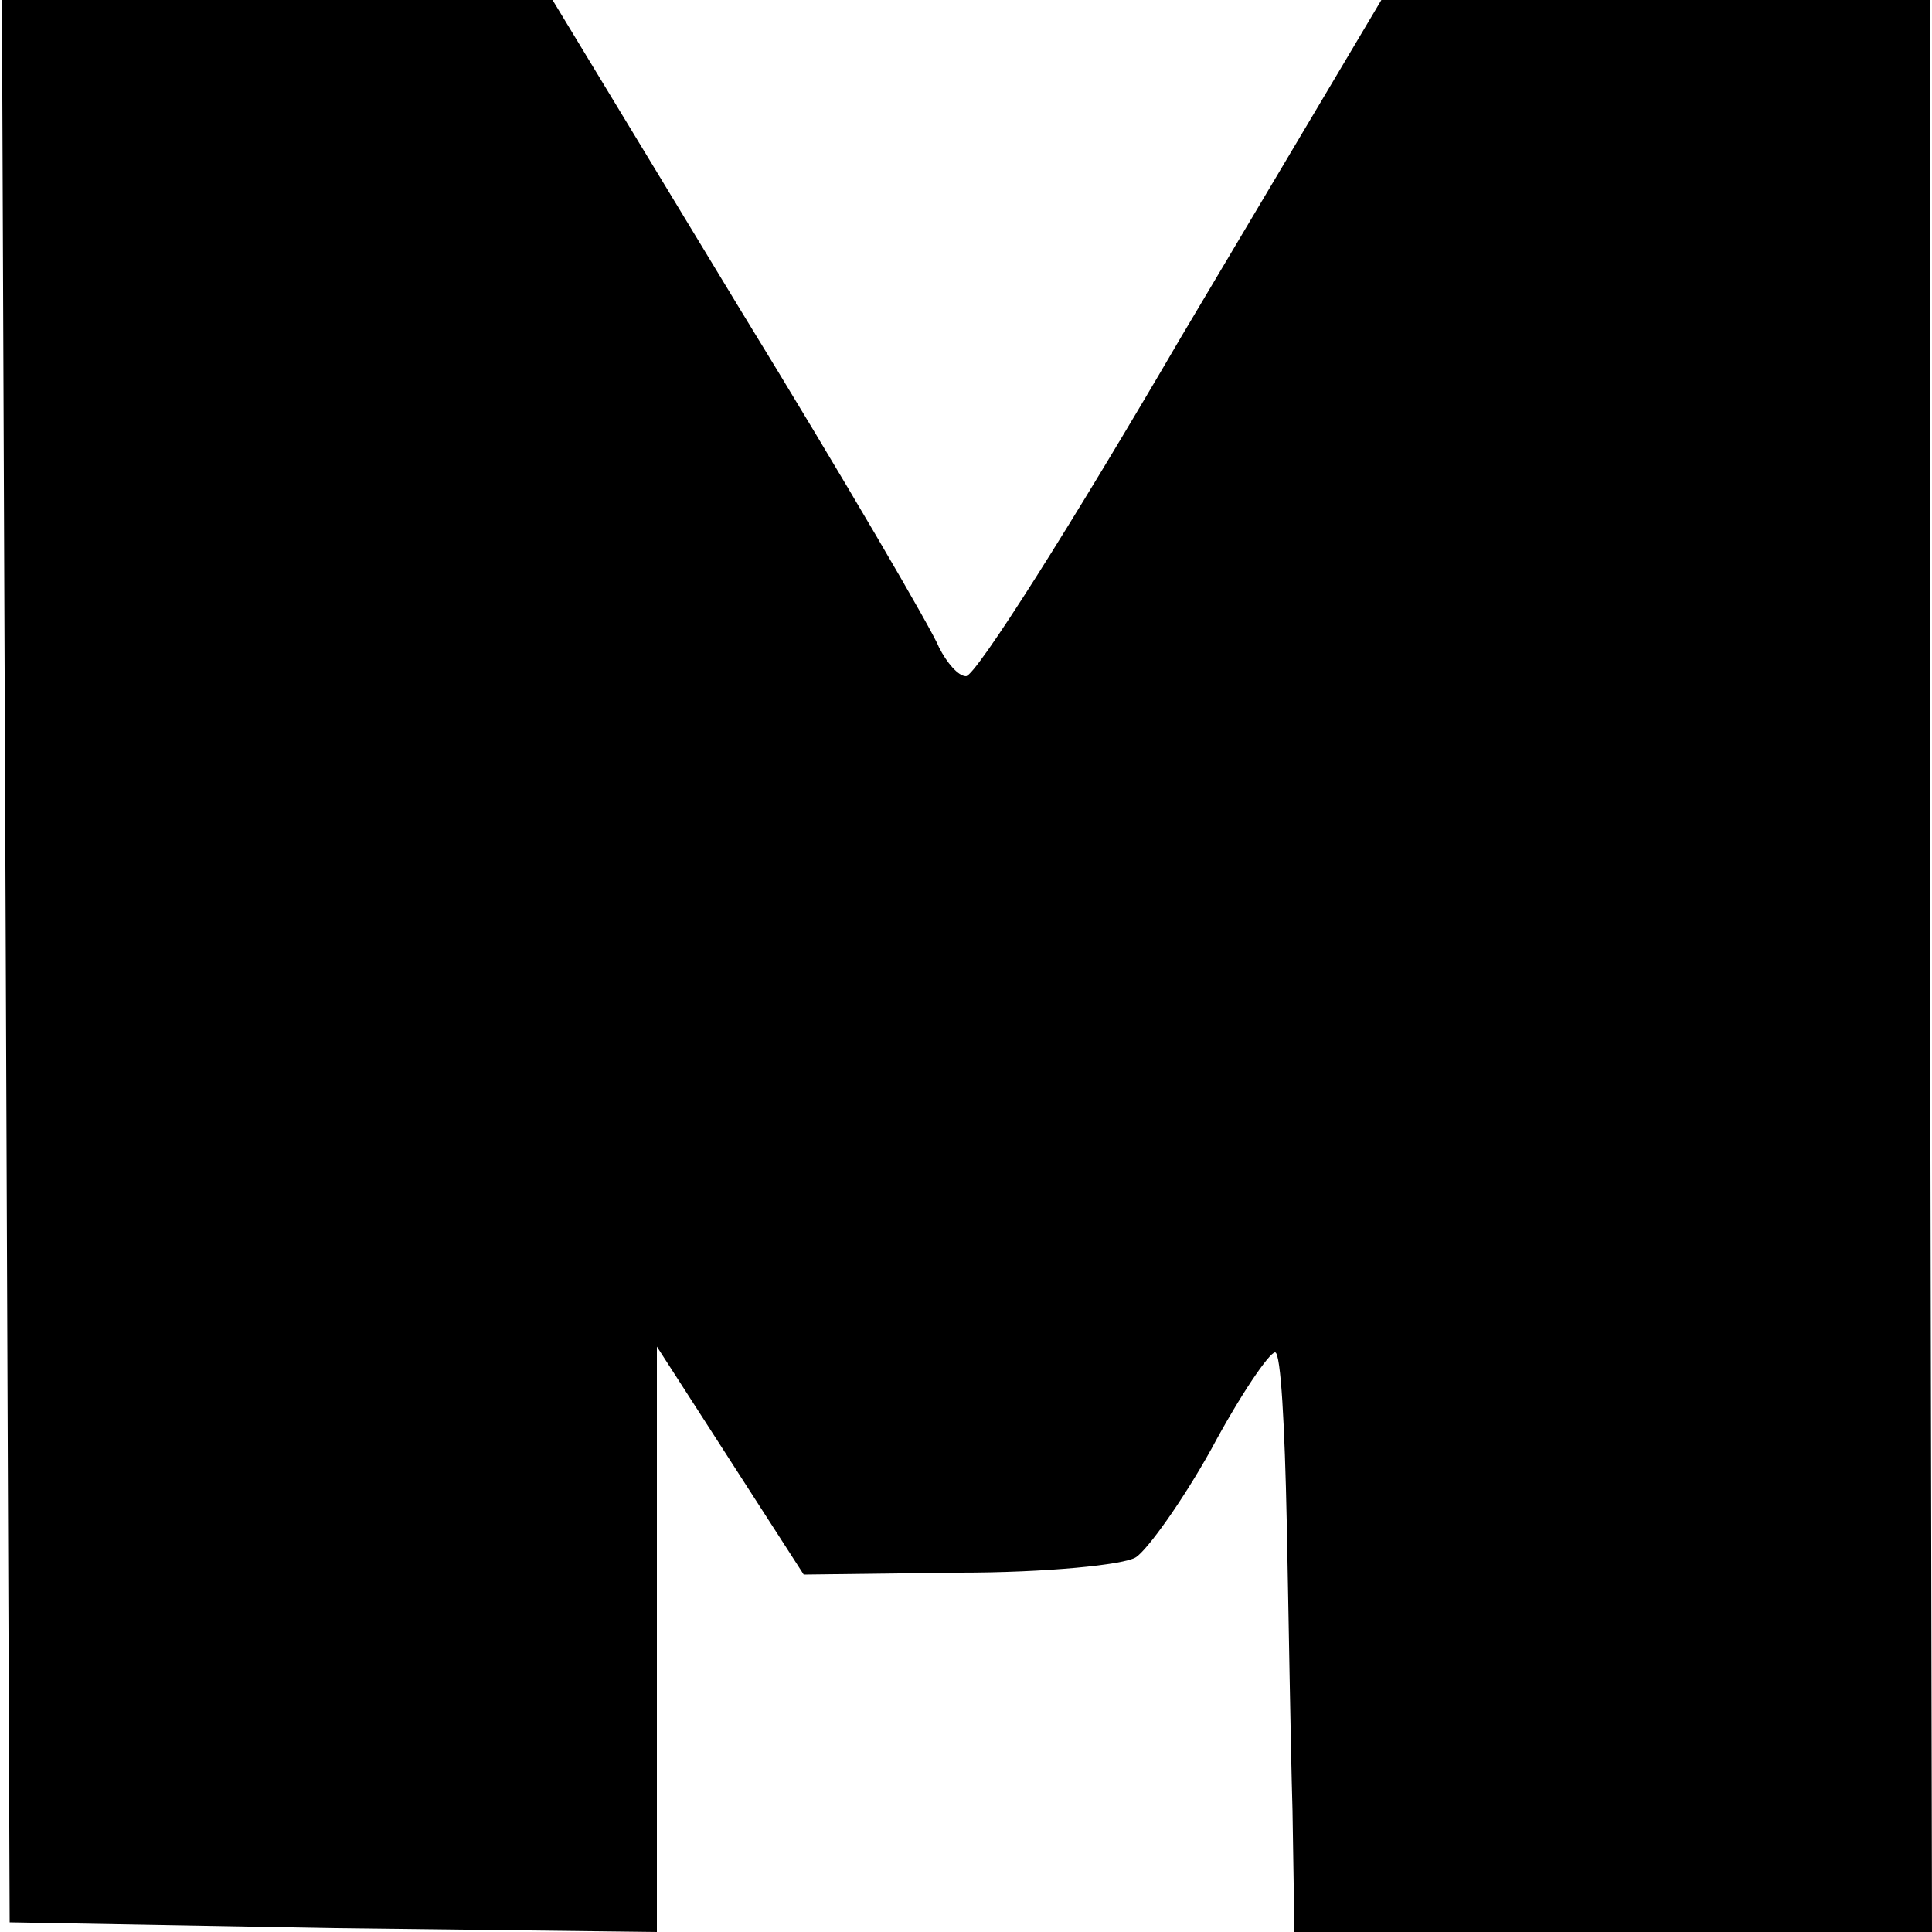 <?xml version="1.0" standalone="no"?>
<!DOCTYPE svg PUBLIC "-//W3C//DTD SVG 20010904//EN"
 "http://www.w3.org/TR/2001/REC-SVG-20010904/DTD/svg10.dtd">
<svg version="1.0" xmlns="http://www.w3.org/2000/svg"
 width="100pt" height="100pt" viewBox="0 0 100 100"
 preserveAspectRatio="xMidYMid meet">
<g transform="translate(0,100) scale(0.1,-0.1)"
fill="#000000" stroke="none">
<path d="M3 503 l2 -498 168 -3 167 -2 0 151 0 152 38 -59 38 -59 81 1 c44 0
85 4 91 8 6 4 24 29 39 56 15 28 30 50 33 50 3 0 5 -39 6 -87 1 -49 2 -116 3
-150 l1 -63 165 0 165 0 -1 500 0 500 -142 0 -142 0 -104 -175 c-56 -96 -106
-175 -111 -175 -4 0 -10 7 -14 15 -3 8 -49 87 -103 175 l-97 160 -143 0 -142
0 2 -497z"/>
</g>
</svg>
